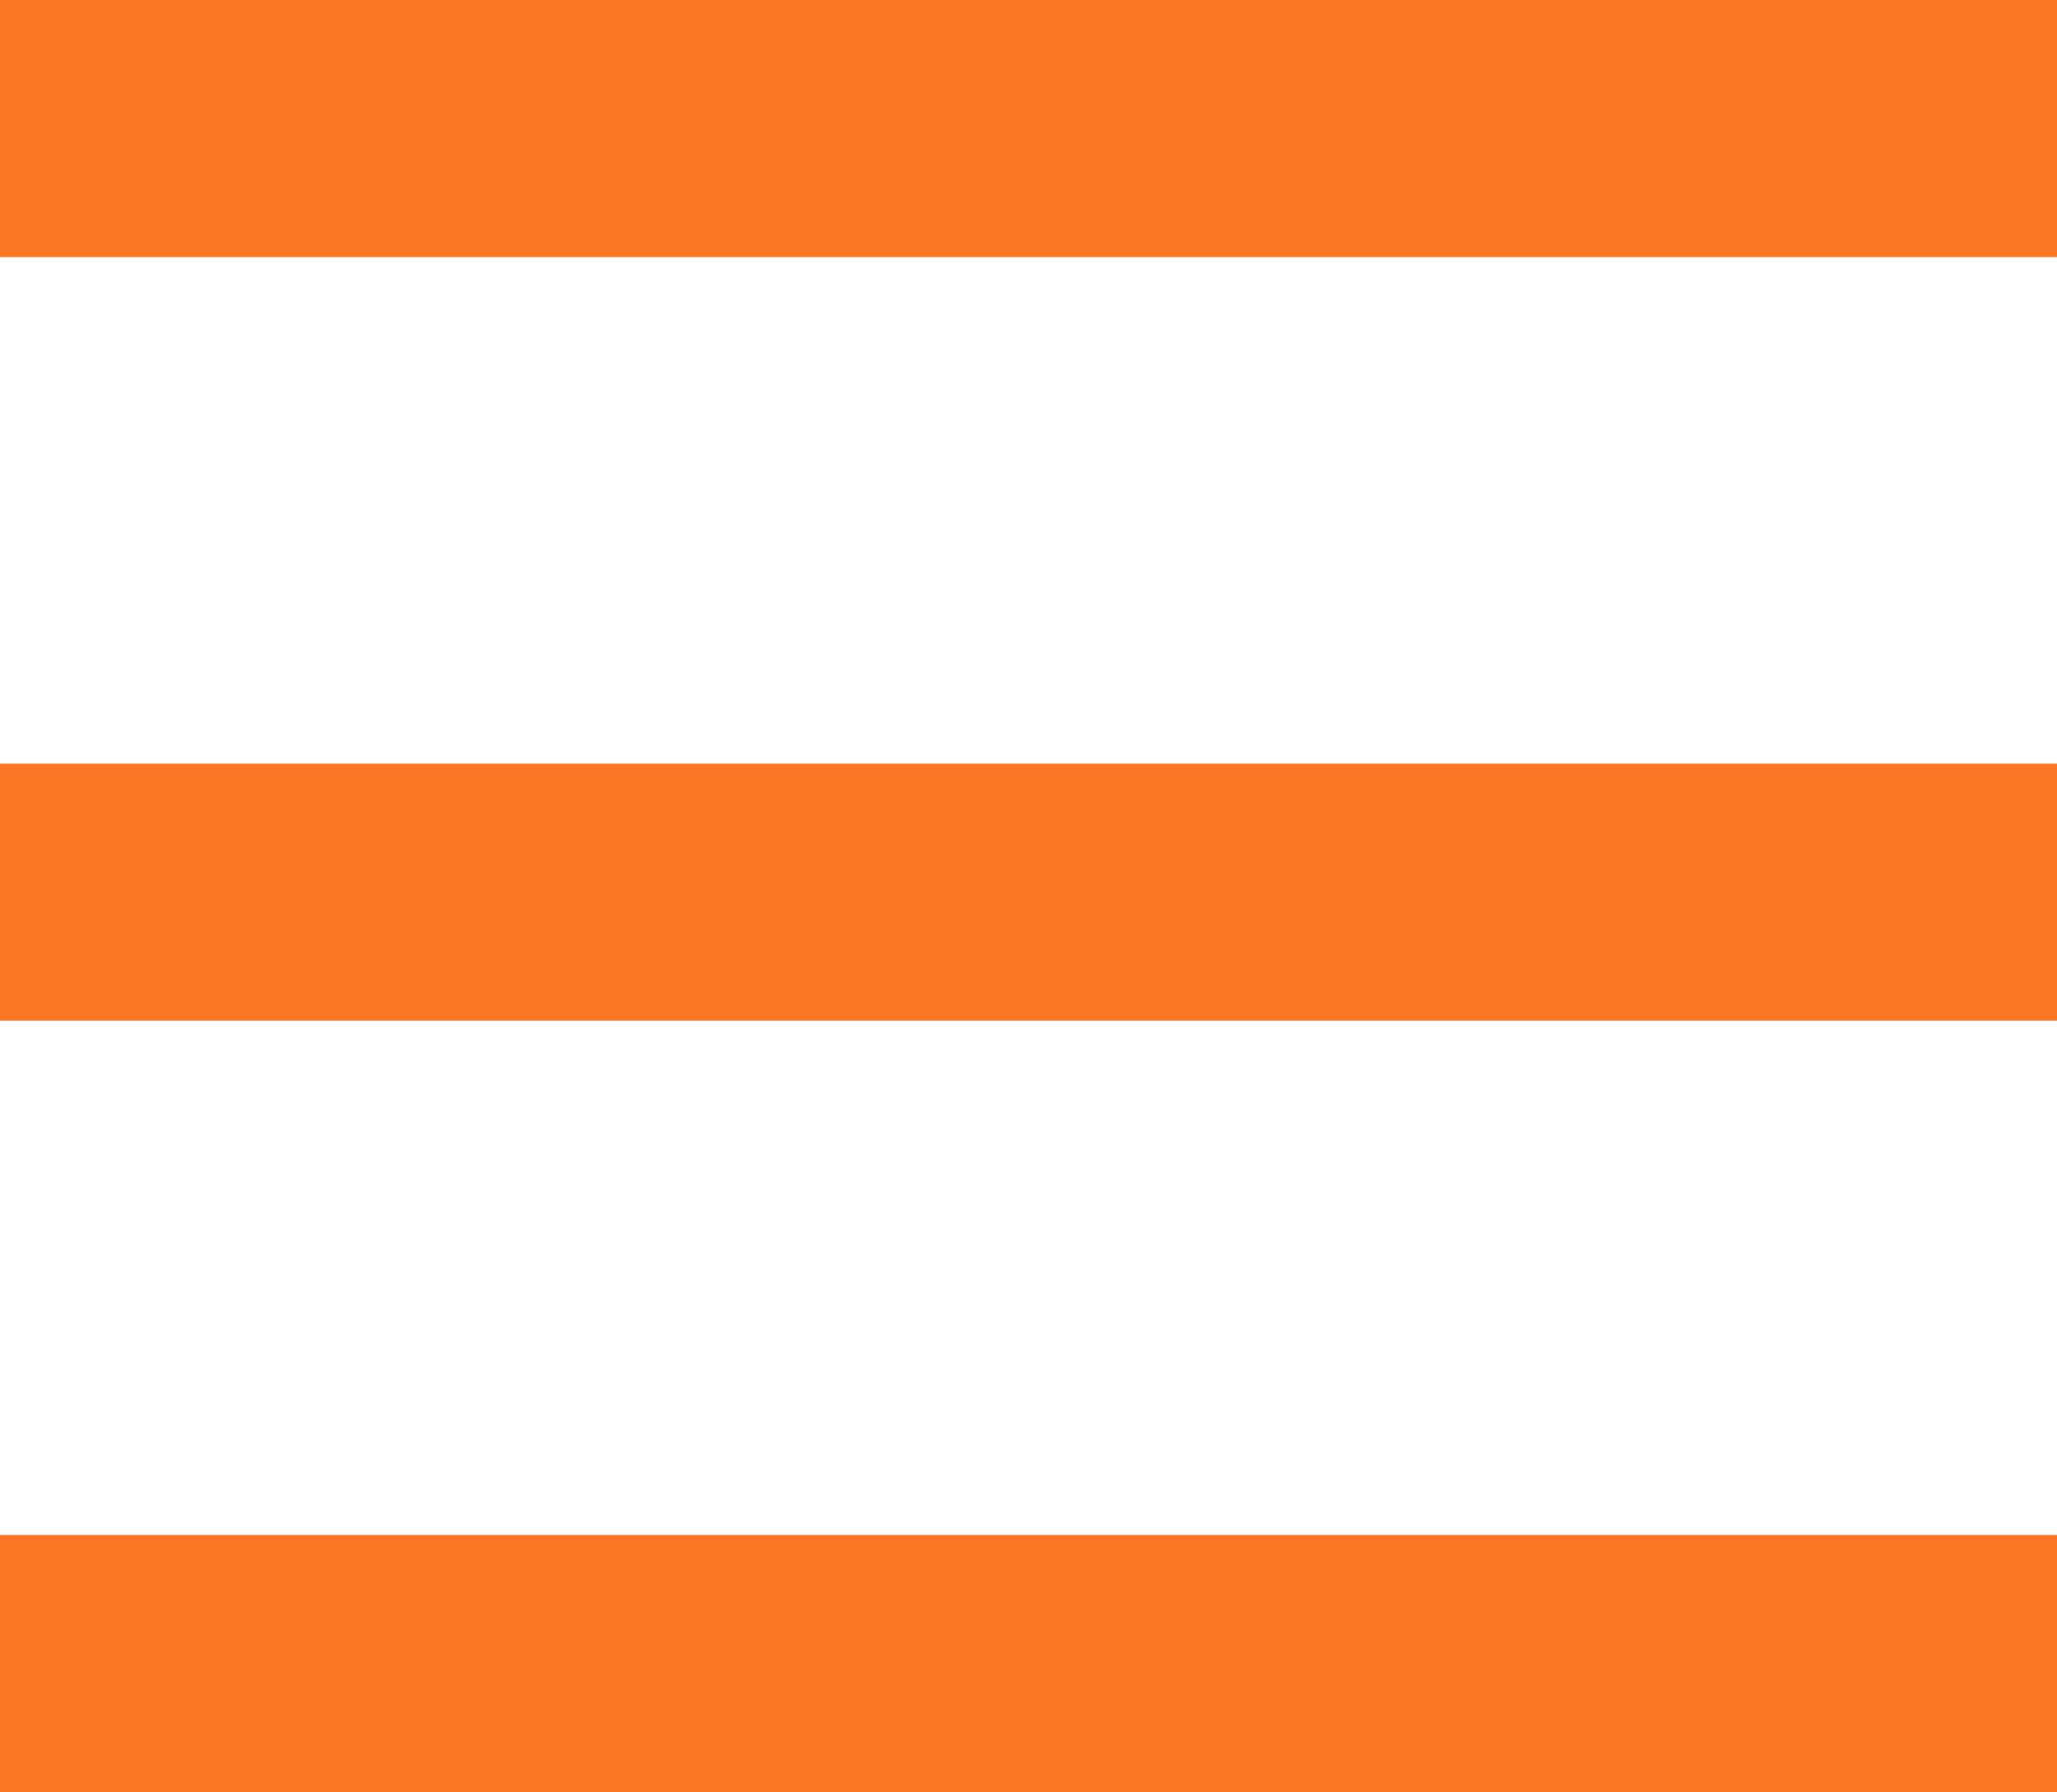 <svg xmlns="http://www.w3.org/2000/svg" width="24" height="20.91" viewBox="0 0 24 20.91">
  <path id="Icon_open-menu" data-name="Icon open-menu" d="M0,0V3H24V0ZM0,8.91v3H24v-3Zm0,9v3H24v-3Z" fill="#fd7625"/>
</svg>
